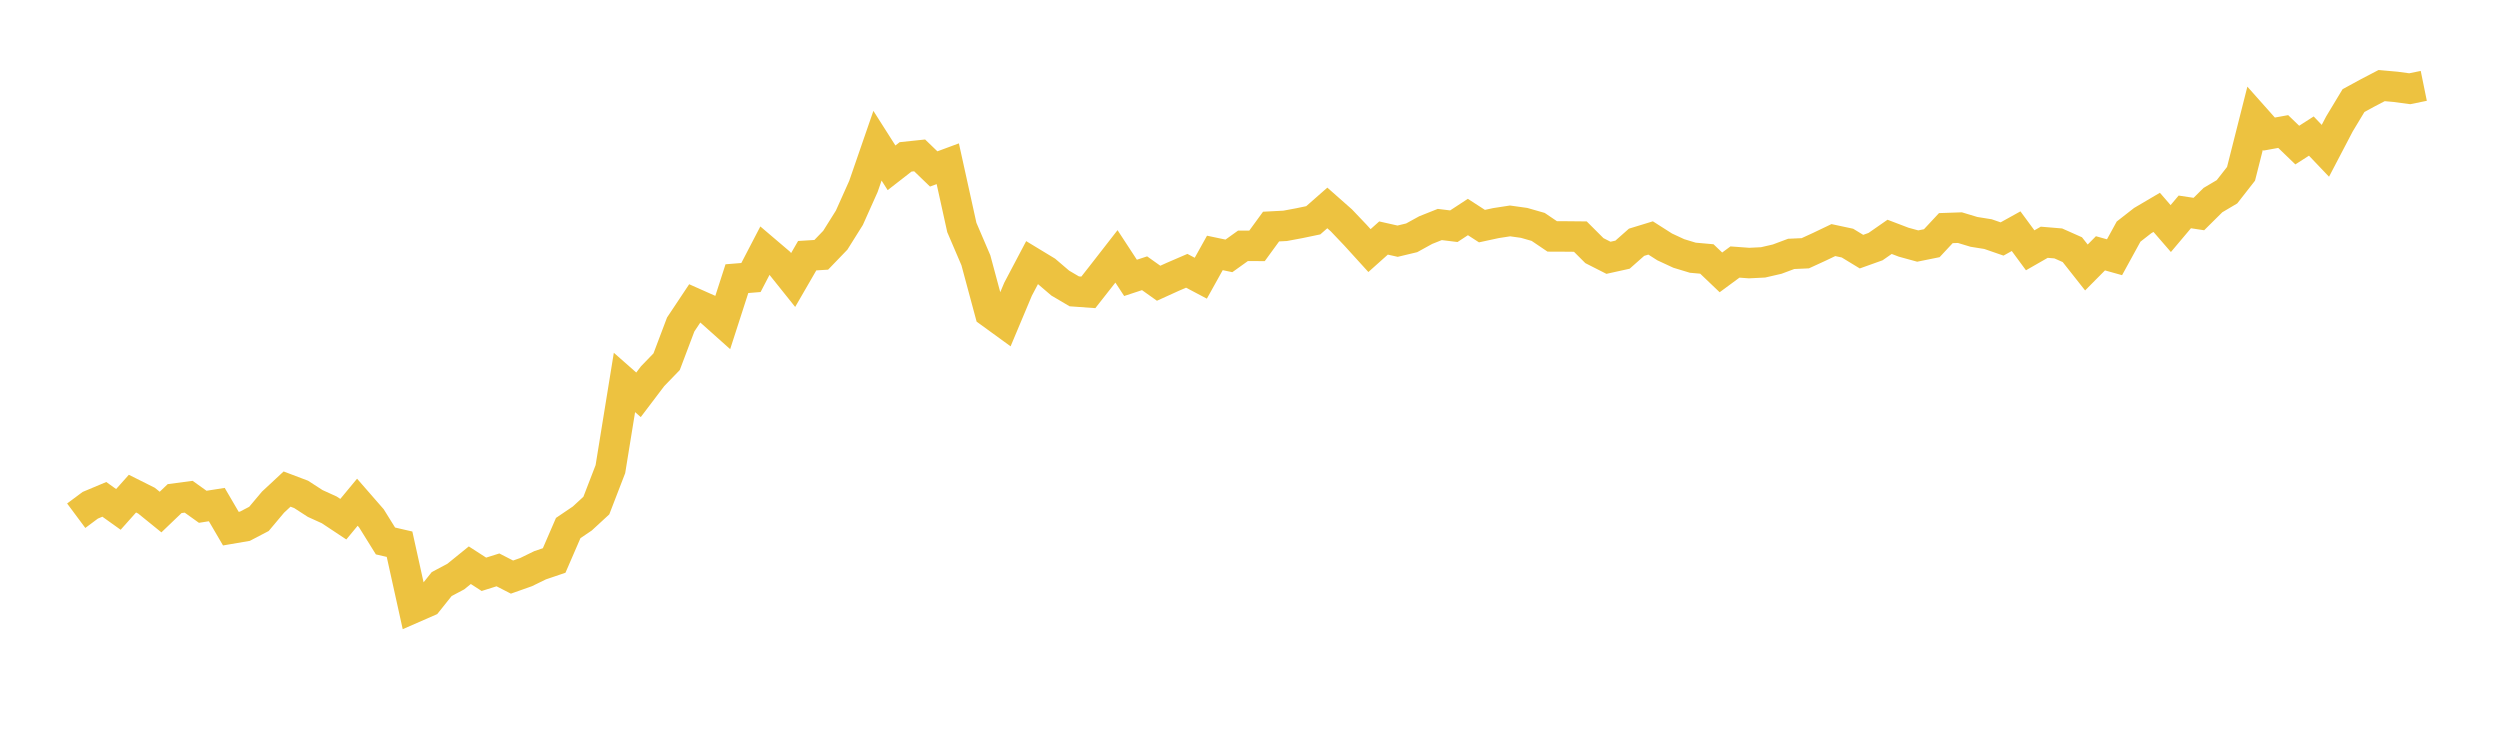 <svg width="164" height="48" xmlns="http://www.w3.org/2000/svg" xmlns:xlink="http://www.w3.org/1999/xlink"><path fill="none" stroke="rgb(237,194,64)" stroke-width="2" d="M5,33.831L5.922,33.145L6.844,32.758L7.766,33.417L8.689,32.382L9.611,32.844L10.533,33.591L11.455,32.708L12.377,32.586L13.299,33.245L14.222,33.1L15.144,34.679L16.066,34.521L16.988,34.039L17.91,32.941L18.832,32.083L19.754,32.432L20.677,33.029L21.599,33.448L22.521,34.059L23.443,32.946L24.365,34.003L25.287,35.487L26.21,35.7L27.132,39.871L28.054,39.468L28.976,38.314L29.898,37.825L30.82,37.078L31.743,37.674L32.665,37.384L33.587,37.857L34.509,37.531L35.431,37.081L36.353,36.768L37.275,34.639L38.198,34.014L39.12,33.165L40.042,30.775L40.964,25.088L41.886,25.9L42.808,24.683L43.731,23.728L44.653,21.288L45.575,19.903L46.497,20.313L47.419,21.136L48.341,18.28L49.263,18.205L50.186,16.431L51.108,17.216L52.03,18.368L52.952,16.773L53.874,16.716L54.796,15.759L55.719,14.286L56.641,12.228L57.563,9.558L58.485,11.008L59.407,10.291L60.329,10.194L61.251,11.083L62.174,10.741L63.096,14.922L64.018,17.074L64.94,20.498L65.862,21.168L66.784,18.973L67.707,17.223L68.629,17.782L69.551,18.57L70.473,19.113L71.395,19.179L72.317,18.004L73.24,16.818L74.162,18.228L75.084,17.925L76.006,18.581L76.928,18.162L77.85,17.764L78.772,18.251L79.695,16.592L80.617,16.786L81.539,16.126L82.461,16.128L83.383,14.863L84.305,14.815L85.228,14.643L86.15,14.451L87.072,13.641L87.994,14.455L88.916,15.424L89.838,16.438L90.76,15.614L91.683,15.822L92.605,15.601L93.527,15.094L94.449,14.727L95.371,14.84L96.293,14.236L97.216,14.833L98.138,14.634L99.06,14.492L99.982,14.621L100.904,14.885L101.826,15.508L102.749,15.512L103.671,15.521L104.593,16.442L105.515,16.911L106.437,16.707L107.359,15.892L108.281,15.61L109.204,16.198L110.126,16.626L111.048,16.906L111.97,16.988L112.892,17.868L113.814,17.189L114.737,17.257L115.659,17.212L116.581,16.999L117.503,16.655L118.425,16.614L119.347,16.191L120.269,15.75L121.192,15.947L122.114,16.508L123.036,16.178L123.958,15.537L124.88,15.888L125.802,16.141L126.725,15.954L127.647,14.965L128.569,14.933L129.491,15.211L130.413,15.358L131.335,15.677L132.257,15.166L133.18,16.42L134.102,15.892L135.024,15.969L135.946,16.379L136.868,17.547L137.79,16.617L138.713,16.875L139.635,15.193L140.557,14.473L141.479,13.93L142.401,14.994L143.323,13.901L144.246,14.041L145.168,13.127L146.09,12.581L147.012,11.402L147.934,7.758L148.856,8.795L149.778,8.628L150.701,9.517L151.623,8.926L152.545,9.893L153.467,8.13L154.389,6.6L155.311,6.097L156.234,5.615L157.156,5.697L158.078,5.821L159,5.633"></path></svg>